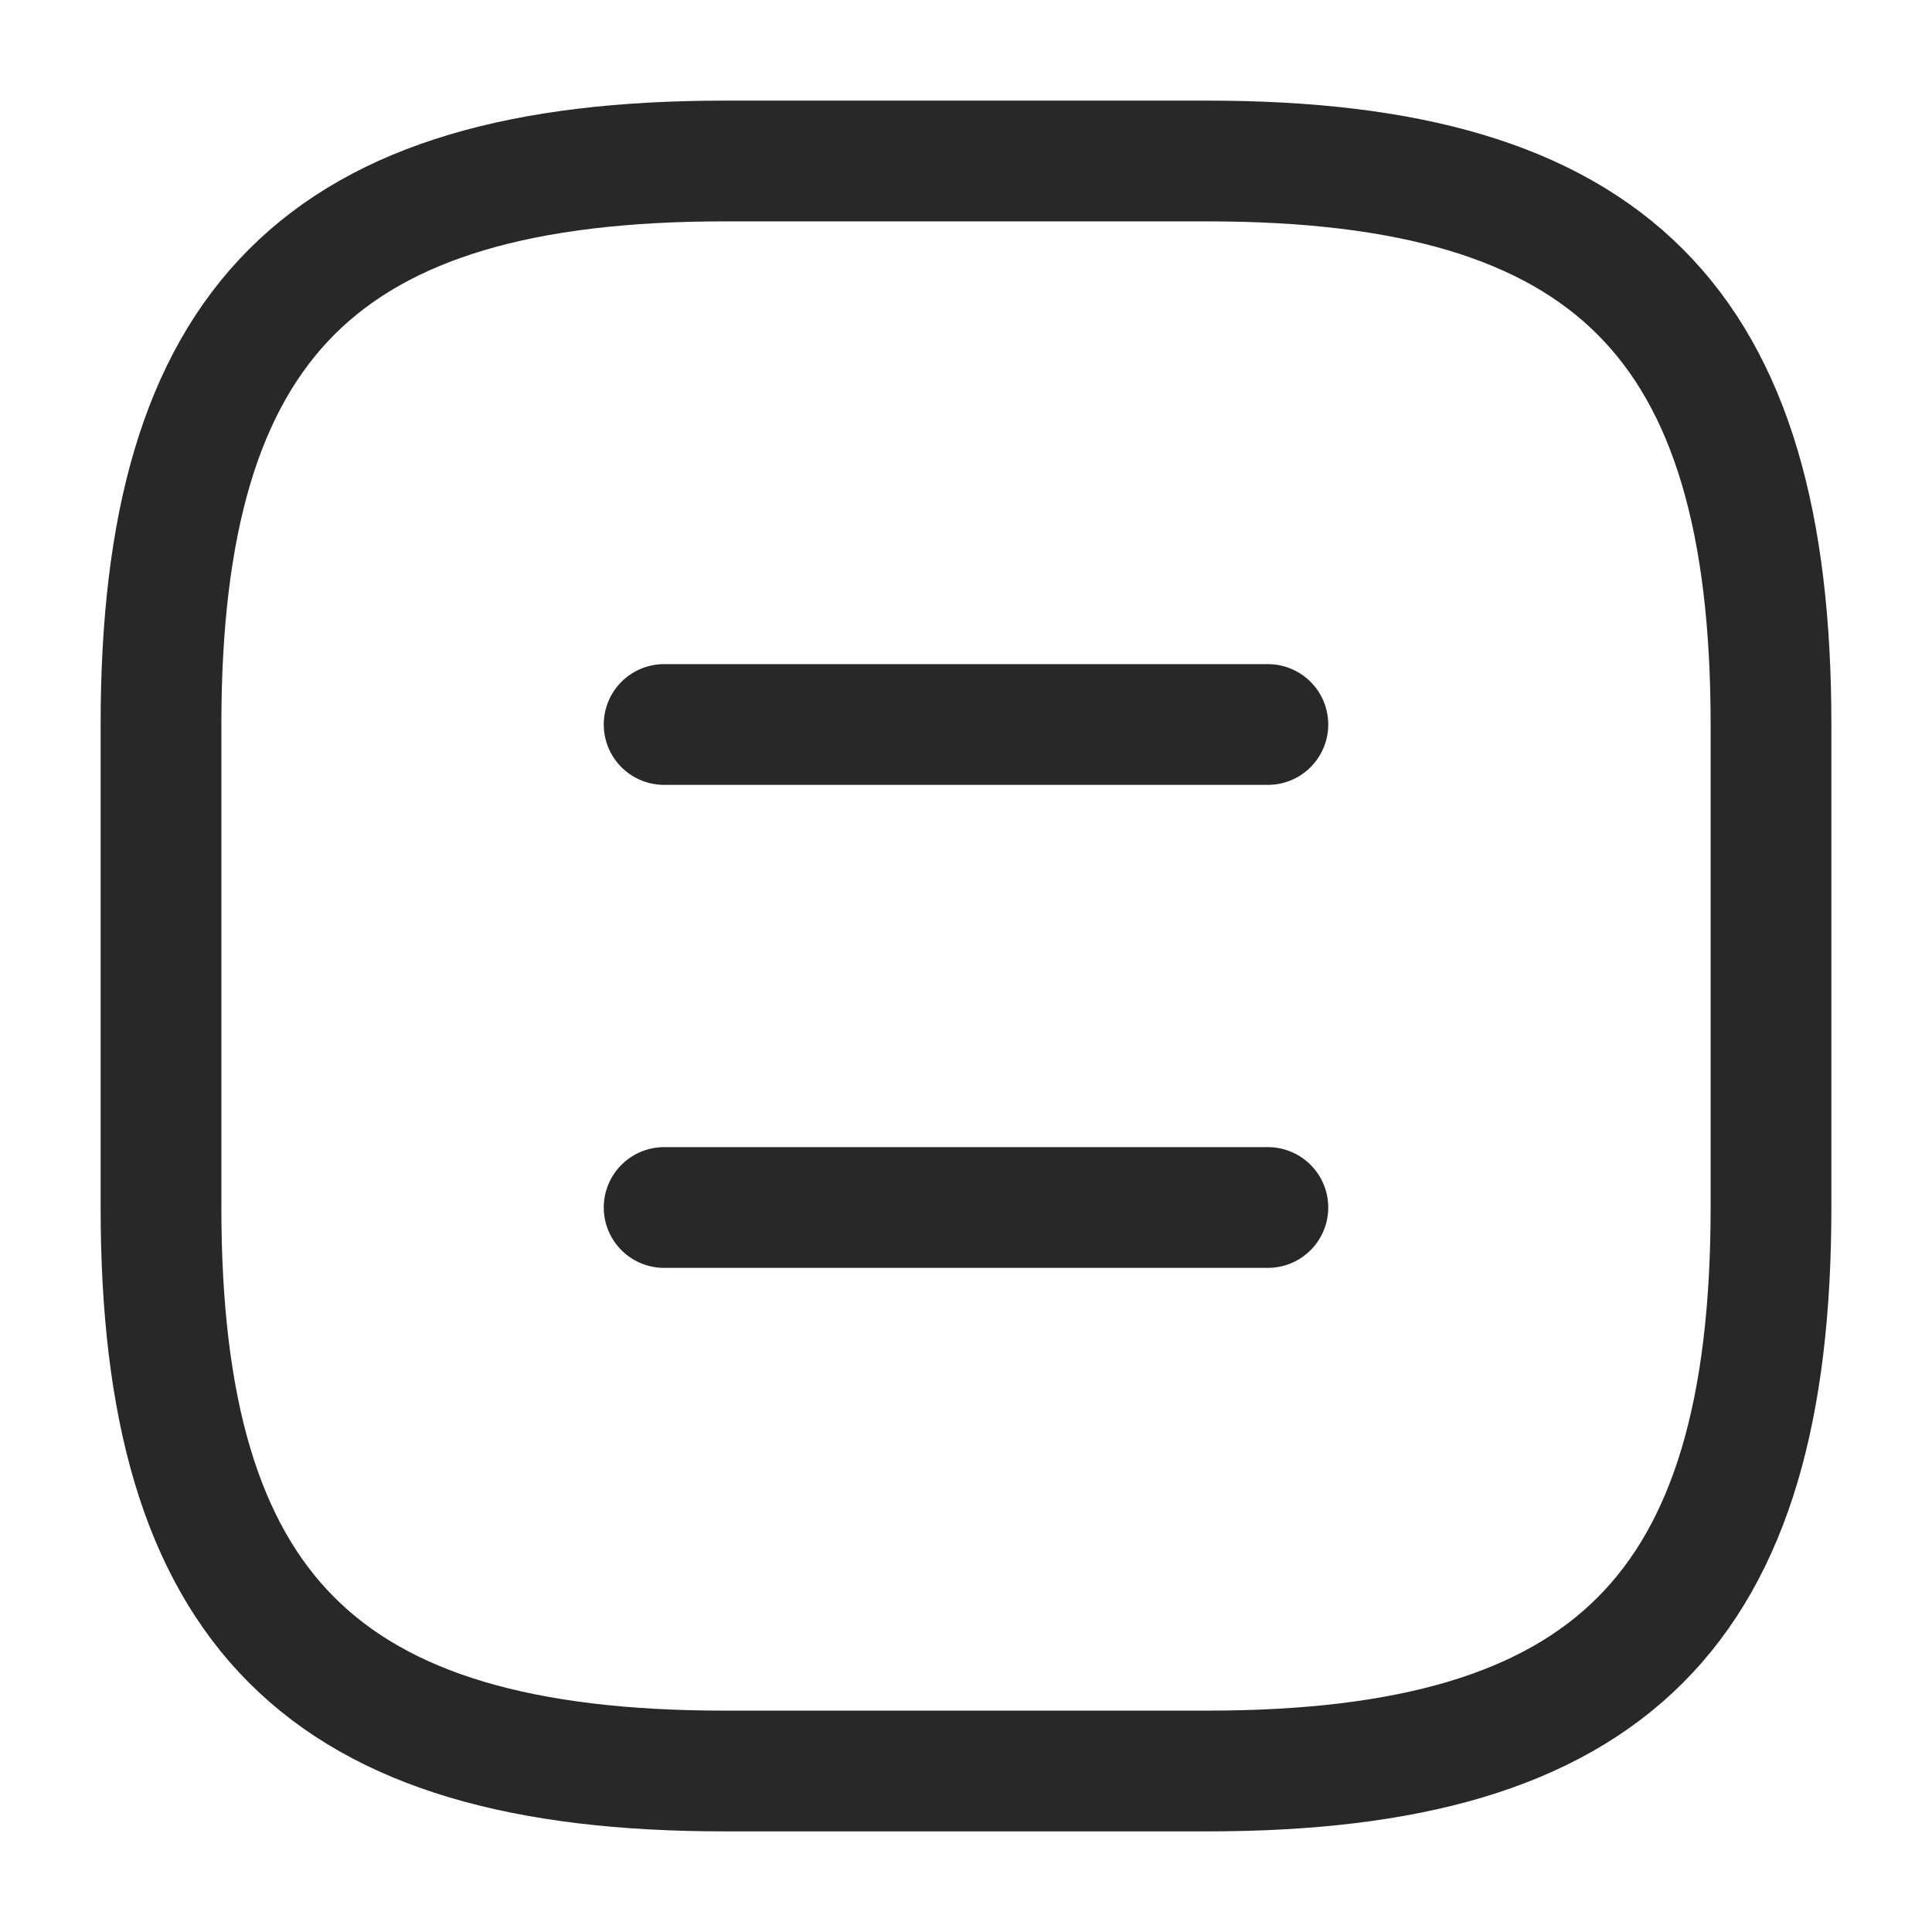 <svg width="24" height="24" viewBox="0 0 24 24" fill="none" xmlns="http://www.w3.org/2000/svg">
<g id="vuesax/linear/document">
<g id="document">
<path id="Vector" d="M9 22H15C20 22 22 20 22 15V9C22 4 20 2 15 2H9C4 2 2 4 2 9V15C2 20 4 22 9 22Z" stroke="#282828" stroke-width="1.5" stroke-linecap="round" stroke-linejoin="round"/>
<path id="Vector_2" d="M15.75 9H8.25" stroke="#282828" stroke-width="1.5" stroke-linecap="round" stroke-linejoin="round"/>
<path id="Vector_3" d="M15.75 15H8.25" stroke="#282828" stroke-width="1.5" stroke-linecap="round" stroke-linejoin="round"/>
</g>
</g>
</svg>
